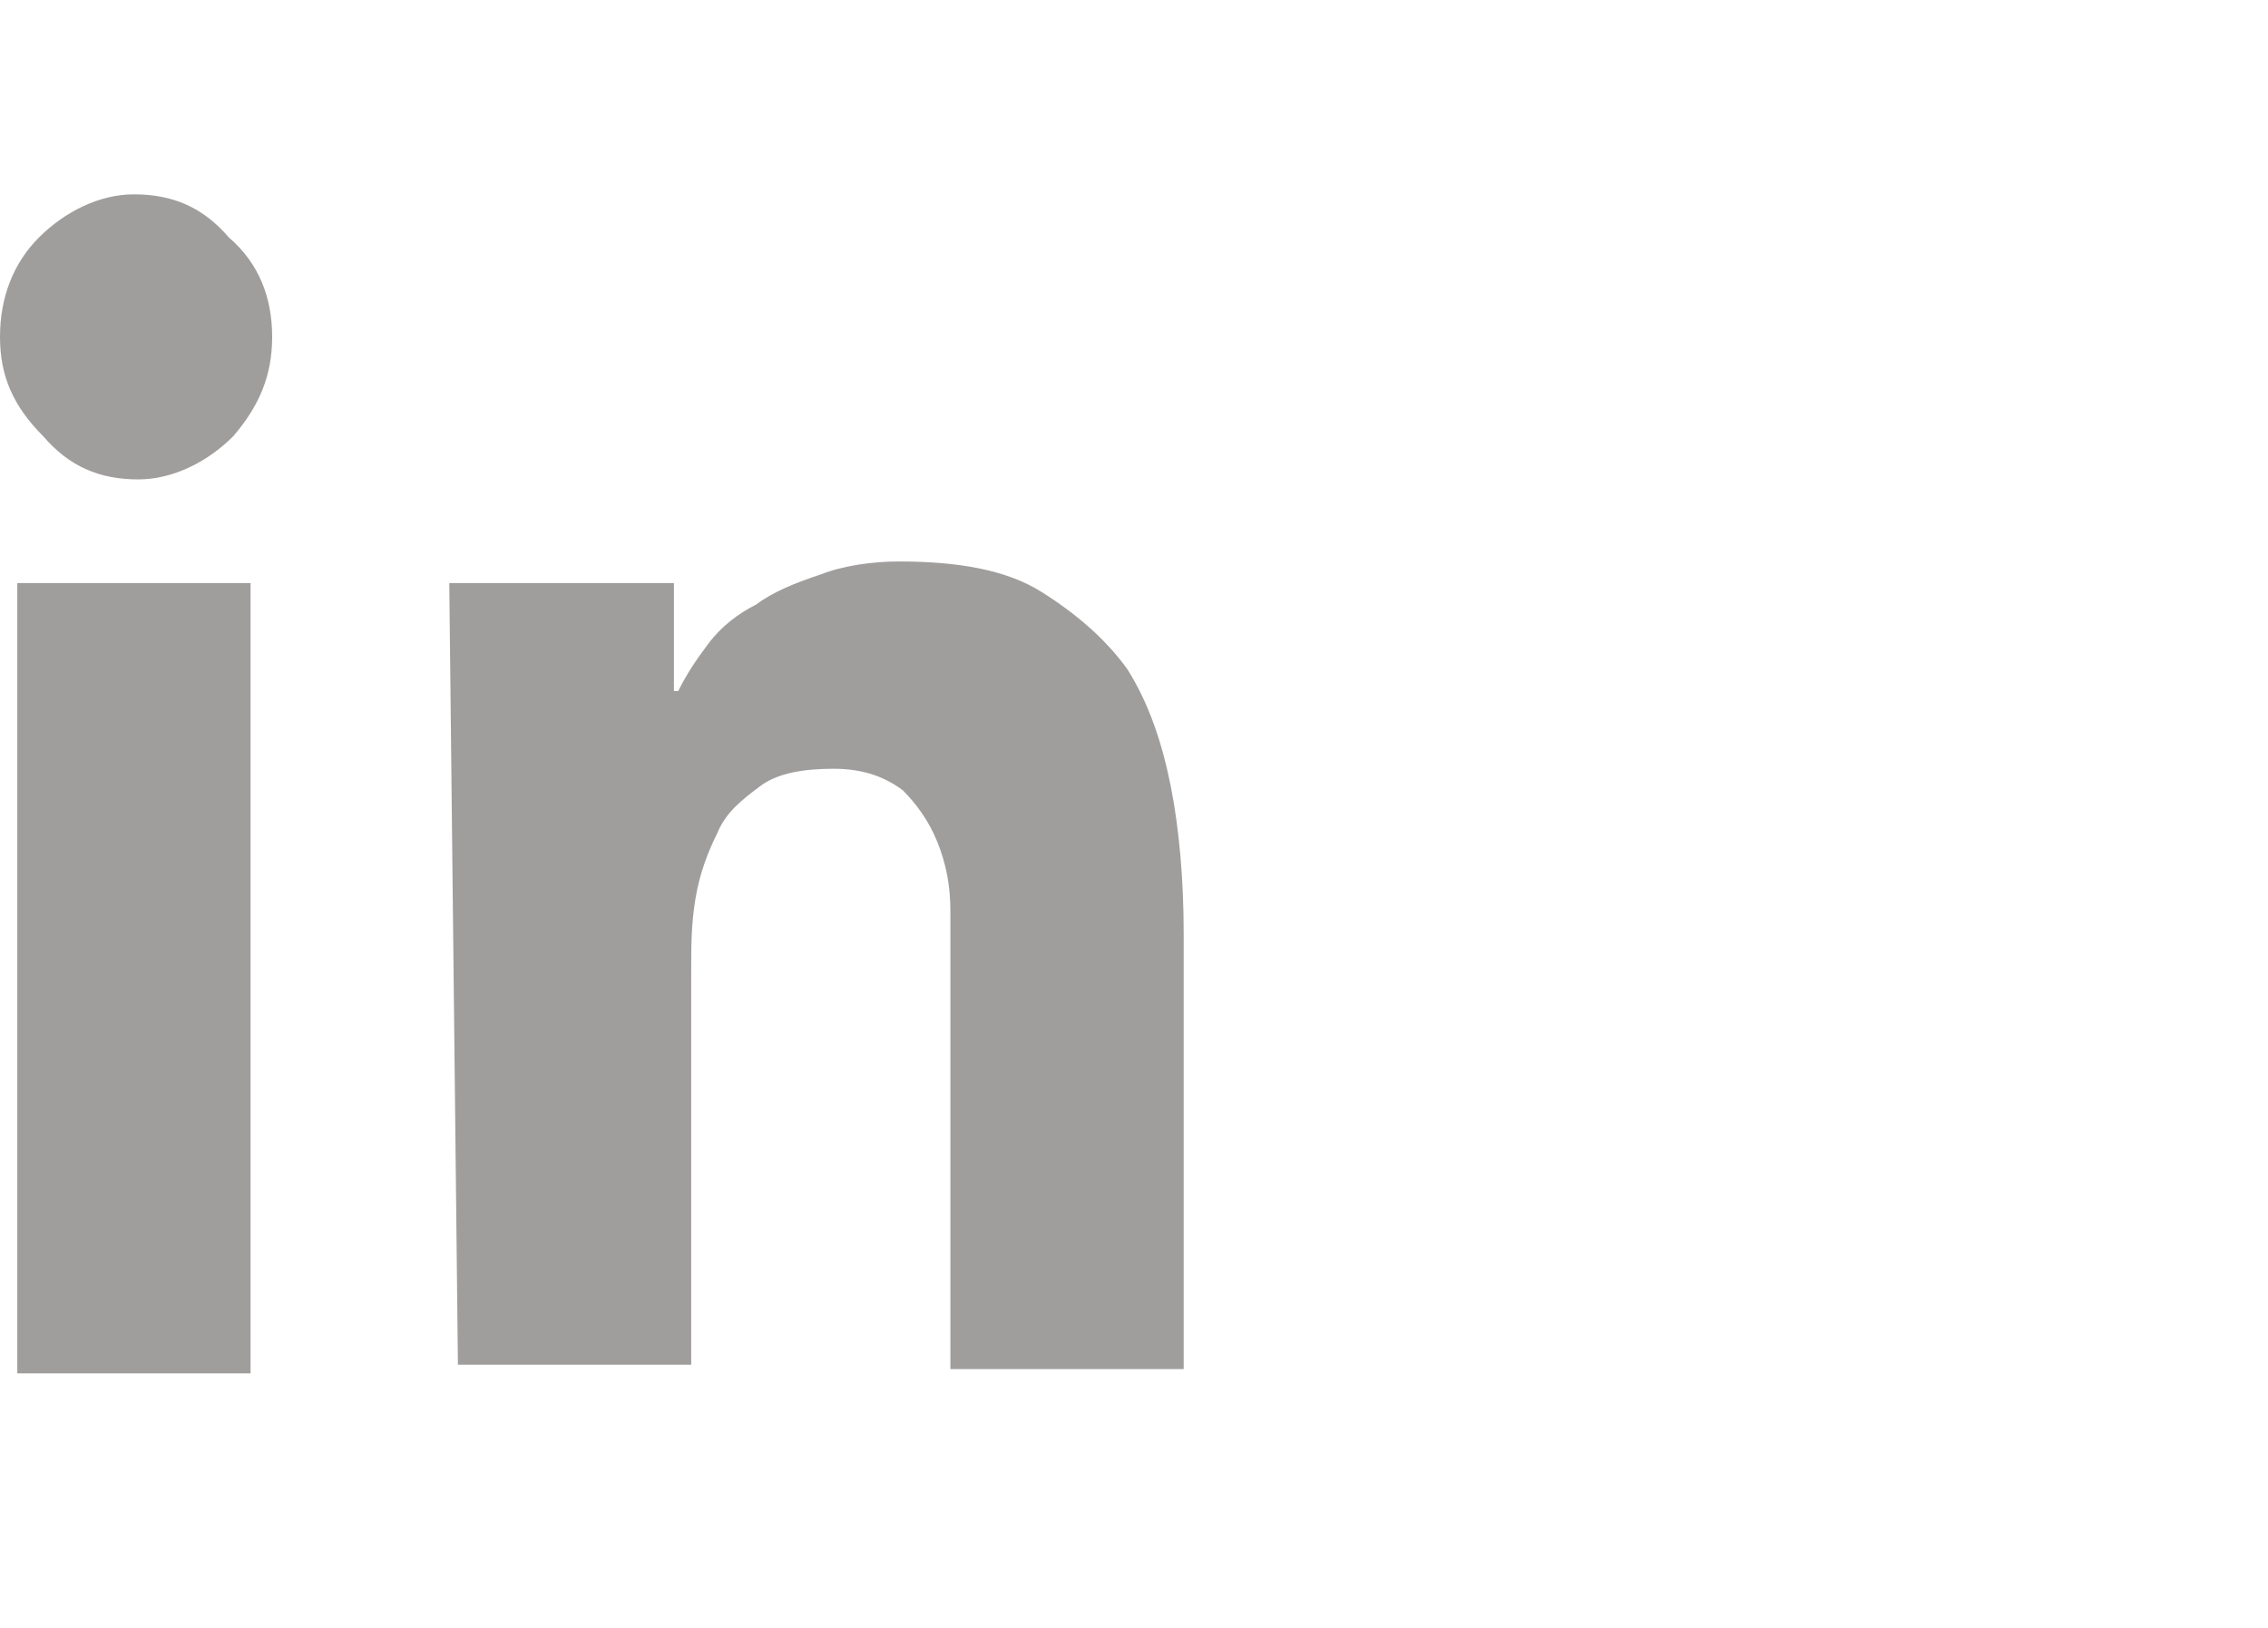 <?xml version="1.0" encoding="utf-8"?>
<!-- Generator: Adobe Illustrator 23.0.2, SVG Export Plug-In . SVG Version: 6.00 Build 0)  -->
<svg version="1.1" id="Layer_1" xmlns="http://www.w3.org/2000/svg" xmlns:xlink="http://www.w3.org/1999/xlink" x="0px" y="0px"
	 viewBox="0 0 52.5 37.7" style="enable-background:new 0 0 52.5 37.7;" xml:space="preserve">
<style type="text/css">
	.st0{fill:#A09D9D;}
</style>
<g>
	<g>
		<g id="XMLID_278_">
			<path id="XMLID_281_" class="st0" d="M0,7.8c0-0.9,0.3-1.7,0.9-2.3c0.6-0.6,1.4-1,2.2-1c0.9,0,1.6,0.3,2.2,1
				C6,6.1,6.3,6.9,6.3,7.8S6,9.4,5.4,10.1c-0.6,0.6-1.4,1-2.2,1c-0.9,0-1.6-0.3-2.2-1C0.3,9.4,0,8.7,0,7.8z M0.4,13.5h5.4v18.3H0.4
				V13.5z"/>
			<path id="XMLID_279_" class="st0" d="M10.4,13.5h5.2V16h0.1c0.2-0.4,0.4-0.7,0.7-1.1c0.3-0.4,0.7-0.7,1.1-0.9
				c0.4-0.3,0.9-0.5,1.5-0.7c0.5-0.2,1.2-0.3,1.8-0.3c1.4,0,2.5,0.2,3.3,0.7s1.5,1.1,2,1.8c0.5,0.8,0.8,1.7,1,2.7s0.3,2.2,0.3,3.4
				v10.1h-5.4v-9c0-0.5,0-1.1,0-1.6c0-0.6-0.1-1.1-0.3-1.6s-0.5-0.9-0.8-1.2c-0.4-0.3-0.9-0.5-1.6-0.5s-1.3,0.1-1.7,0.4
				c-0.4,0.3-0.8,0.6-1,1.1c-0.2,0.4-0.4,0.9-0.5,1.5c-0.1,0.6-0.1,1.1-0.1,1.7v9.1h-5.4L10.4,13.5L10.4,13.5z"/>
		</g>
	</g>
</g>
</svg>
